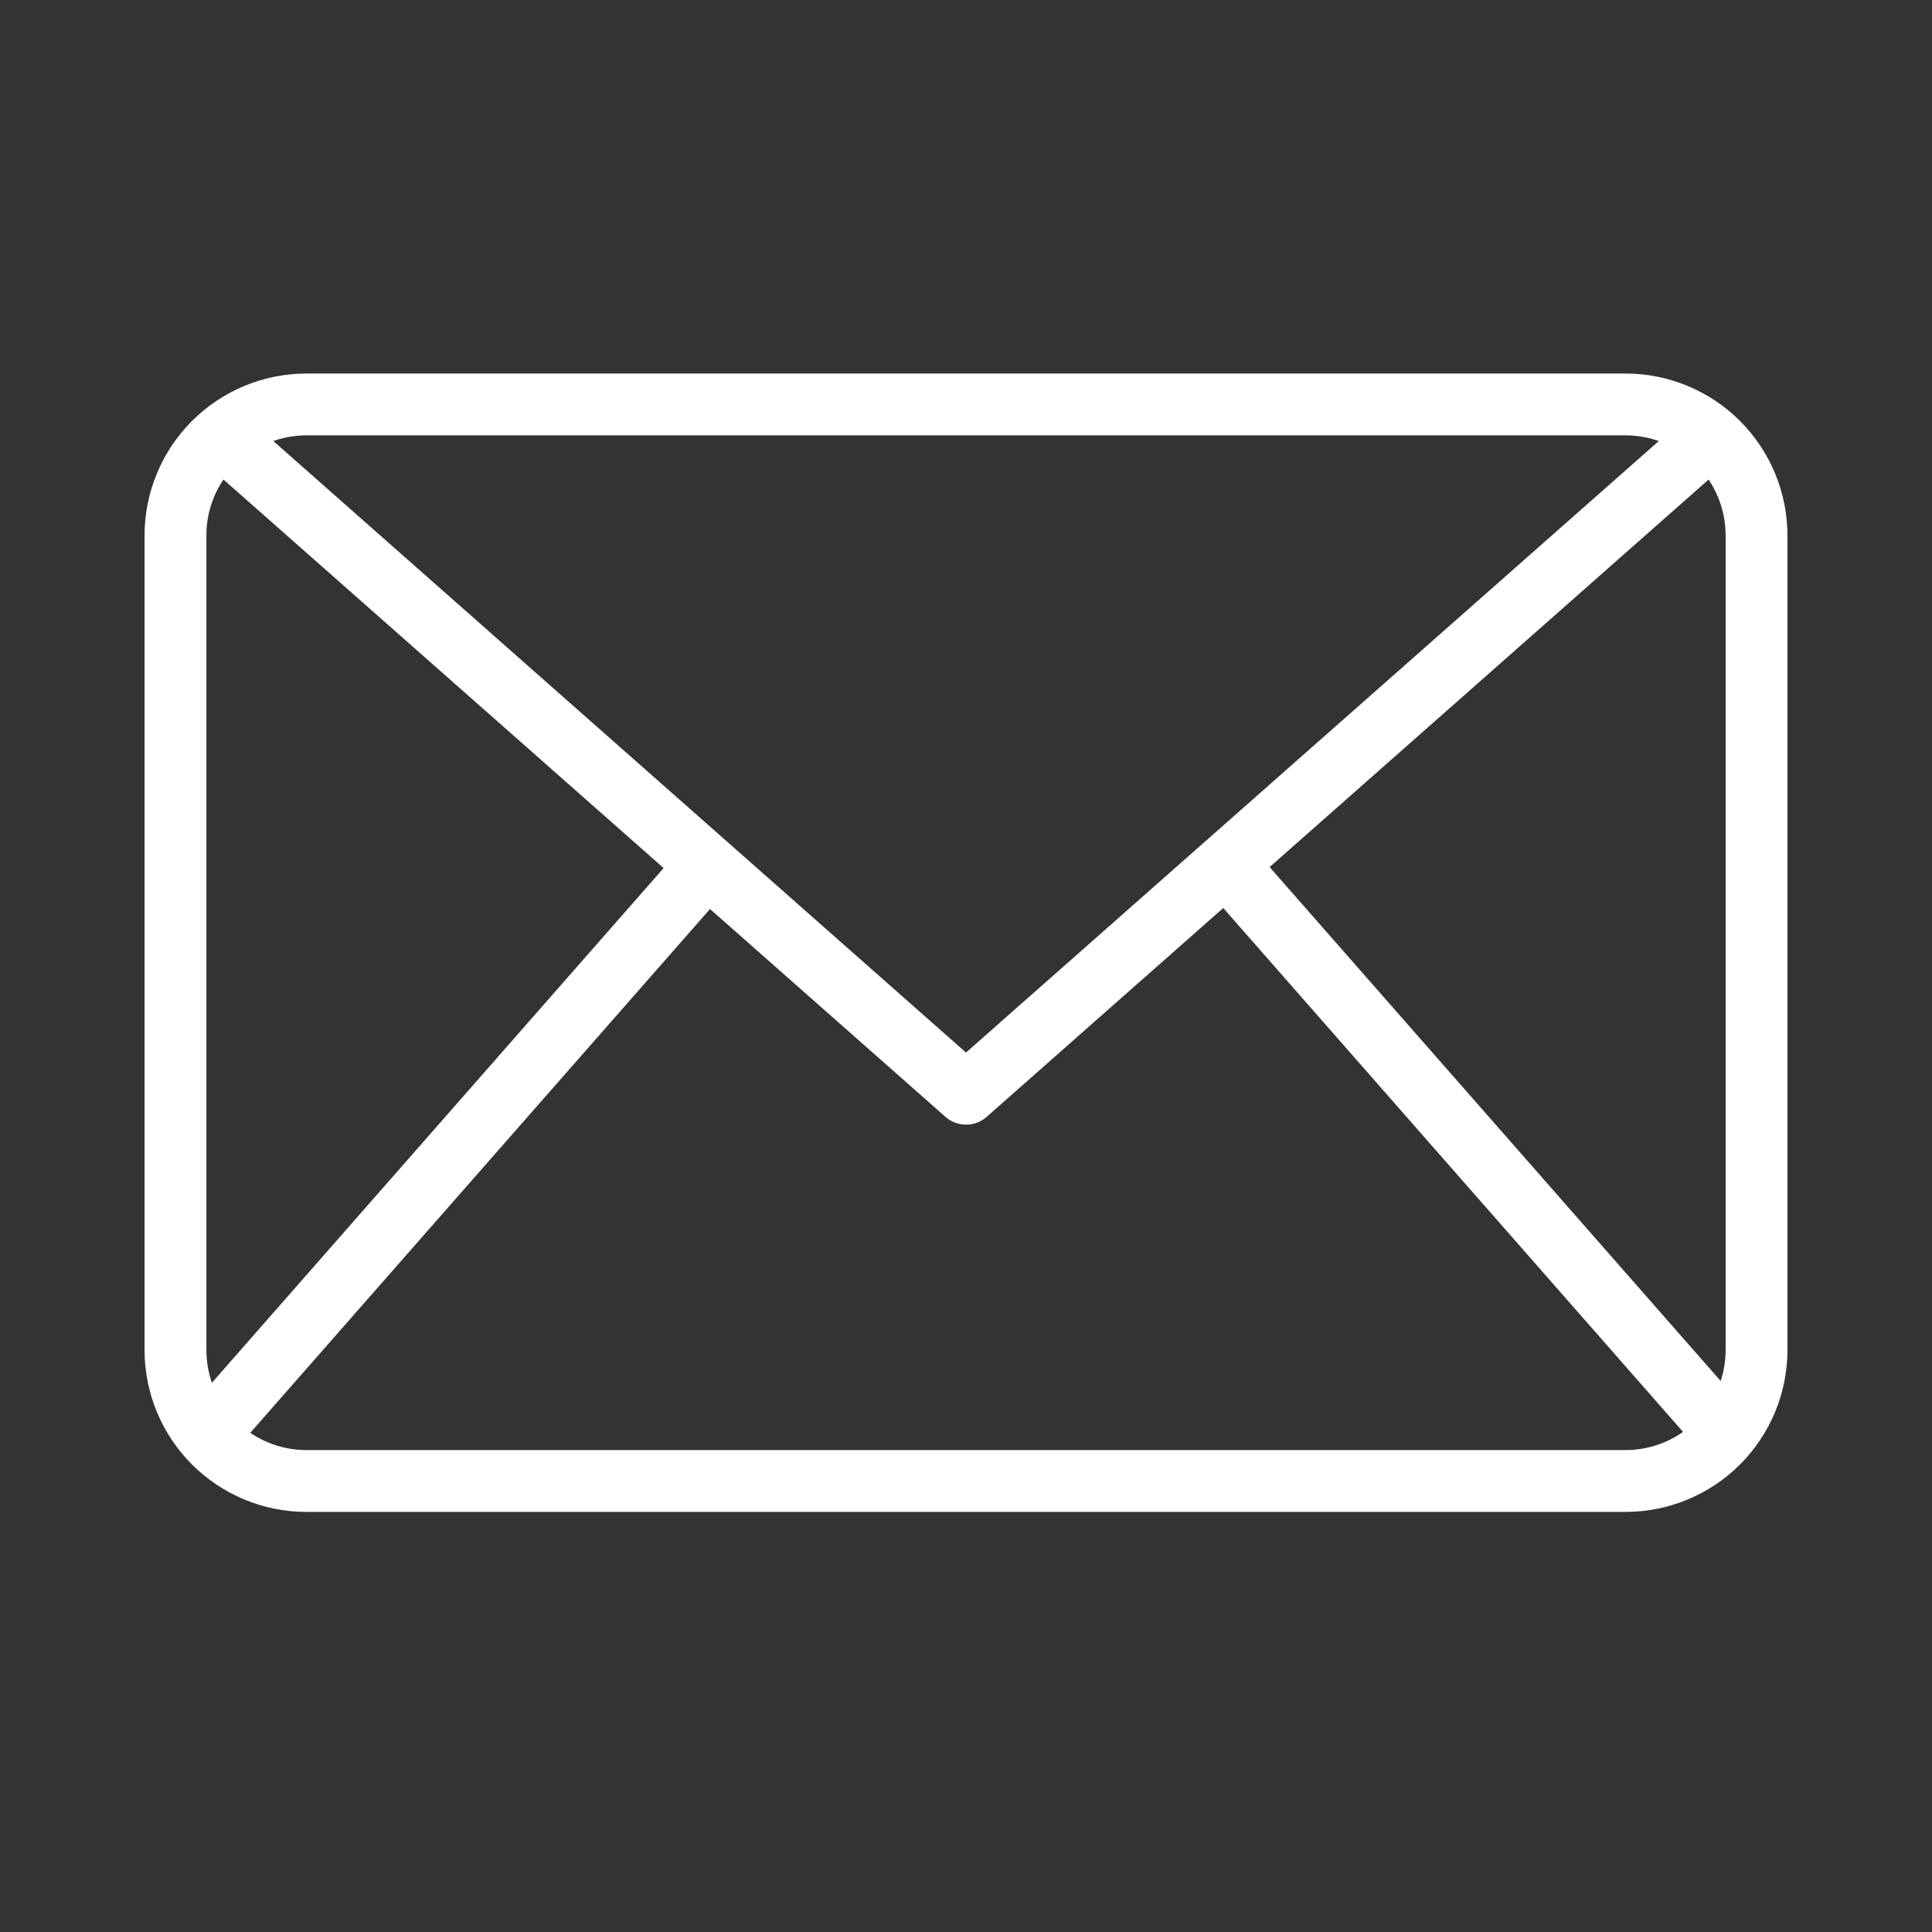 <svg width="71" height="71" viewBox="0 0 71 71" fill="none" xmlns="http://www.w3.org/2000/svg">
<rect x="0" y="0" width="71" height="71" fill="#333333" stroke="none"/>
<path d="M59.743 55.562H11.257C9.681 55.56 8.17 54.933 7.055 53.819C5.941 52.704 5.314 51.193 5.312 49.617V19.672C5.314 18.096 5.941 16.585 7.055 15.471C8.17 14.356 9.681 13.729 11.257 13.727H59.743C61.319 13.729 62.83 14.356 63.945 15.471C65.059 16.585 65.686 18.096 65.688 19.672V49.617C65.686 51.193 65.059 52.704 63.945 53.819C62.83 54.933 61.319 55.56 59.743 55.562ZM11.257 15.999C10.283 16.001 9.349 16.388 8.661 17.076C7.973 17.765 7.585 18.698 7.585 19.672V49.617C7.585 50.591 7.973 51.524 8.661 52.213C9.349 52.901 10.283 53.289 11.257 53.29H59.743C60.717 53.289 61.651 52.901 62.339 52.213C63.027 51.524 63.415 50.591 63.416 49.617V19.672C63.415 18.698 63.027 17.765 62.339 17.076C61.651 16.388 60.717 16.001 59.743 15.999H11.257Z" fill="white"/>
<path d="M35.5 41.33C35.223 41.33 34.955 41.229 34.748 41.046L7.37 16.879L8.874 15.175L35.5 38.681L62.127 15.178L63.63 16.882L36.253 41.049C36.045 41.232 35.777 41.332 35.5 41.33Z" fill="white"/>
<path d="M6.753 51.994L25.145 31.038L26.854 32.538L8.461 53.494L6.753 51.994Z" fill="white"/>
<path d="M44.205 32.516L45.914 31.017L64.306 51.973L62.597 53.472L44.205 32.516Z" fill="white"/>
</svg>
